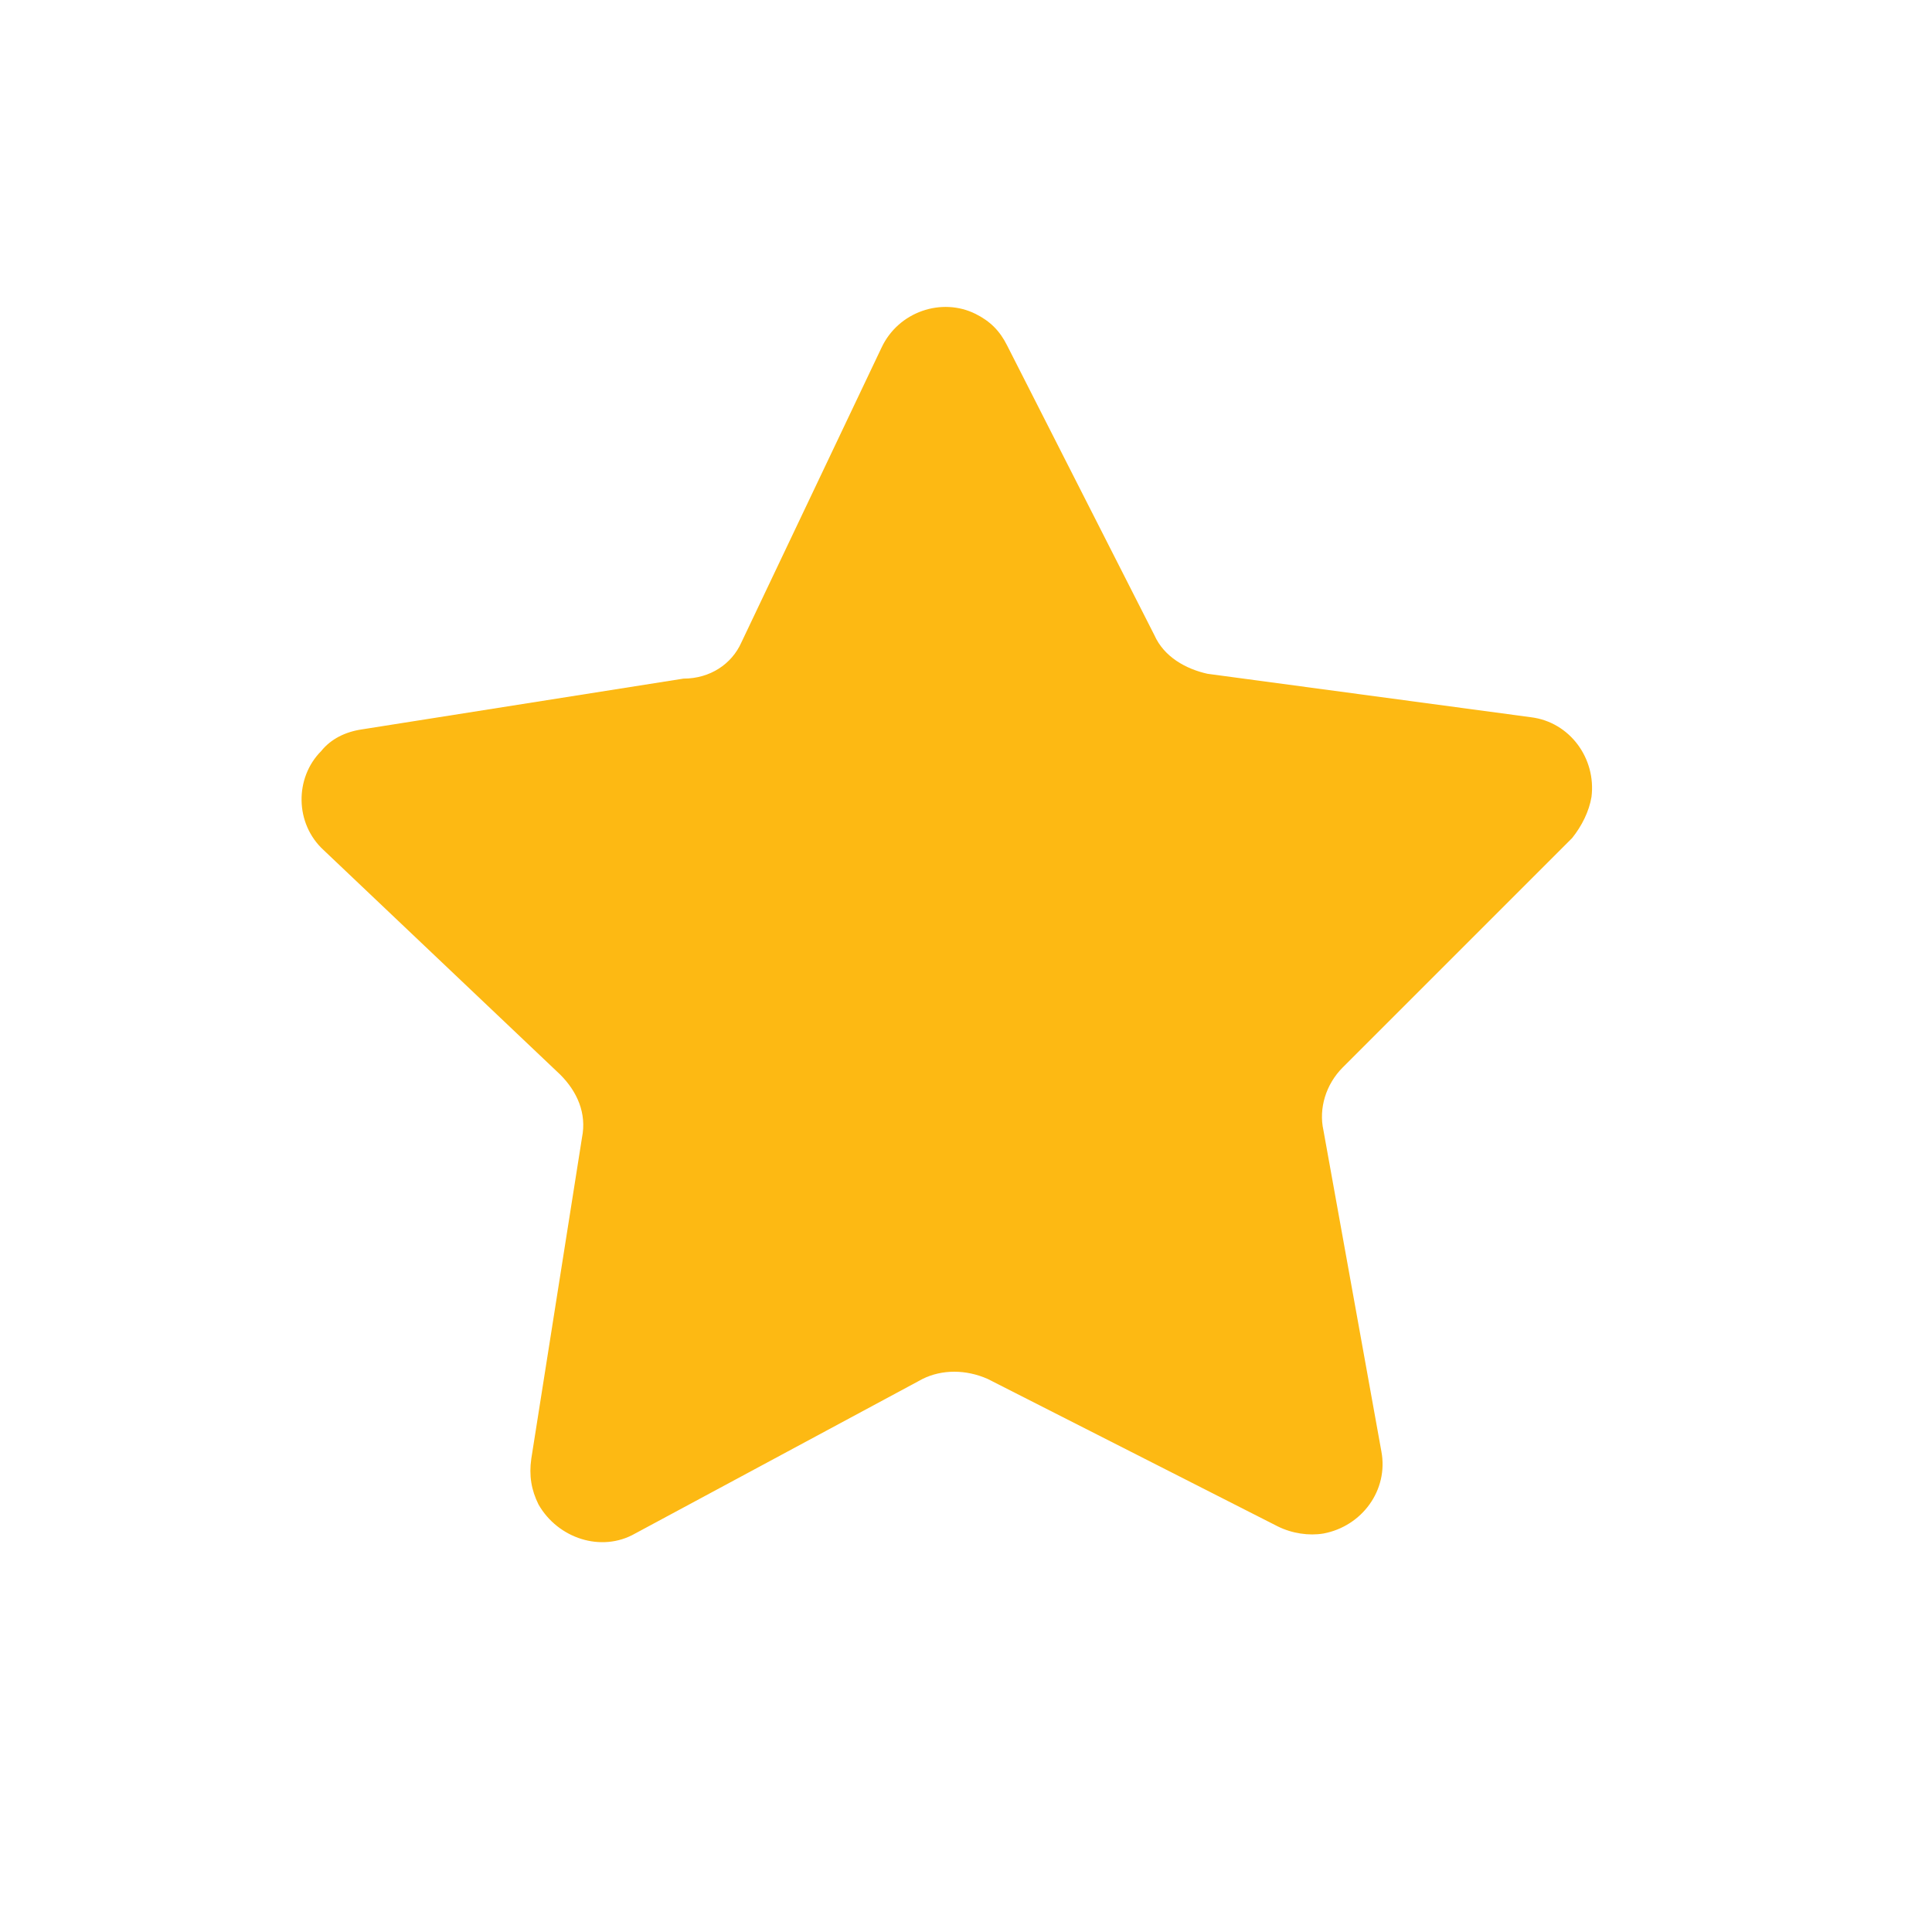 <svg xmlns="http://www.w3.org/2000/svg" xmlns:xlink="http://www.w3.org/1999/xlink" id="Layer_1" x="0px" y="0px" viewBox="0 0 80 80" style="enable-background:new 0 0 80 80;" xml:space="preserve"><style type="text/css">	.st0{fill:#ED0677;}	.st1{fill:#842E62;}	.st2{fill:#2A5CAA;}	.st3{fill:#5DBC68;}	.st4{fill:#FDB913;}	.st5{fill:#FFFFFF;}	.st6{fill-rule:evenodd;clip-rule:evenodd;fill:#FFFFFF;}</style><path class="st4" d="M30.7,26.6l5.8-12.2c0.7-1.5,2.5-2.1,3.9-1.4c0.6,0.3,1,0.7,1.3,1.3l6.1,12c0.4,0.9,1.3,1.4,2.2,1.6l13.4,1.8 c1.6,0.2,2.7,1.7,2.5,3.3c-0.1,0.6-0.4,1.2-0.8,1.7l-9.5,9.5c-0.7,0.7-1,1.7-0.8,2.6l2.4,13.3c0.3,1.6-0.8,3.1-2.4,3.4 c-0.6,0.1-1.3,0-1.9-0.3l-12-6.1c-0.9-0.4-1.9-0.4-2.7,0l-11.9,6.4c-1.4,0.8-3.2,0.2-4-1.2c-0.3-0.6-0.4-1.2-0.3-1.9l2.1-13.3 c0.2-1-0.2-1.9-0.9-2.6l-9.8-9.3c-1.2-1.1-1.2-3-0.1-4.1c0.4-0.5,1-0.8,1.7-0.9l13.3-2.1C29.4,28.1,30.3,27.5,30.7,26.6z"></path></svg>
